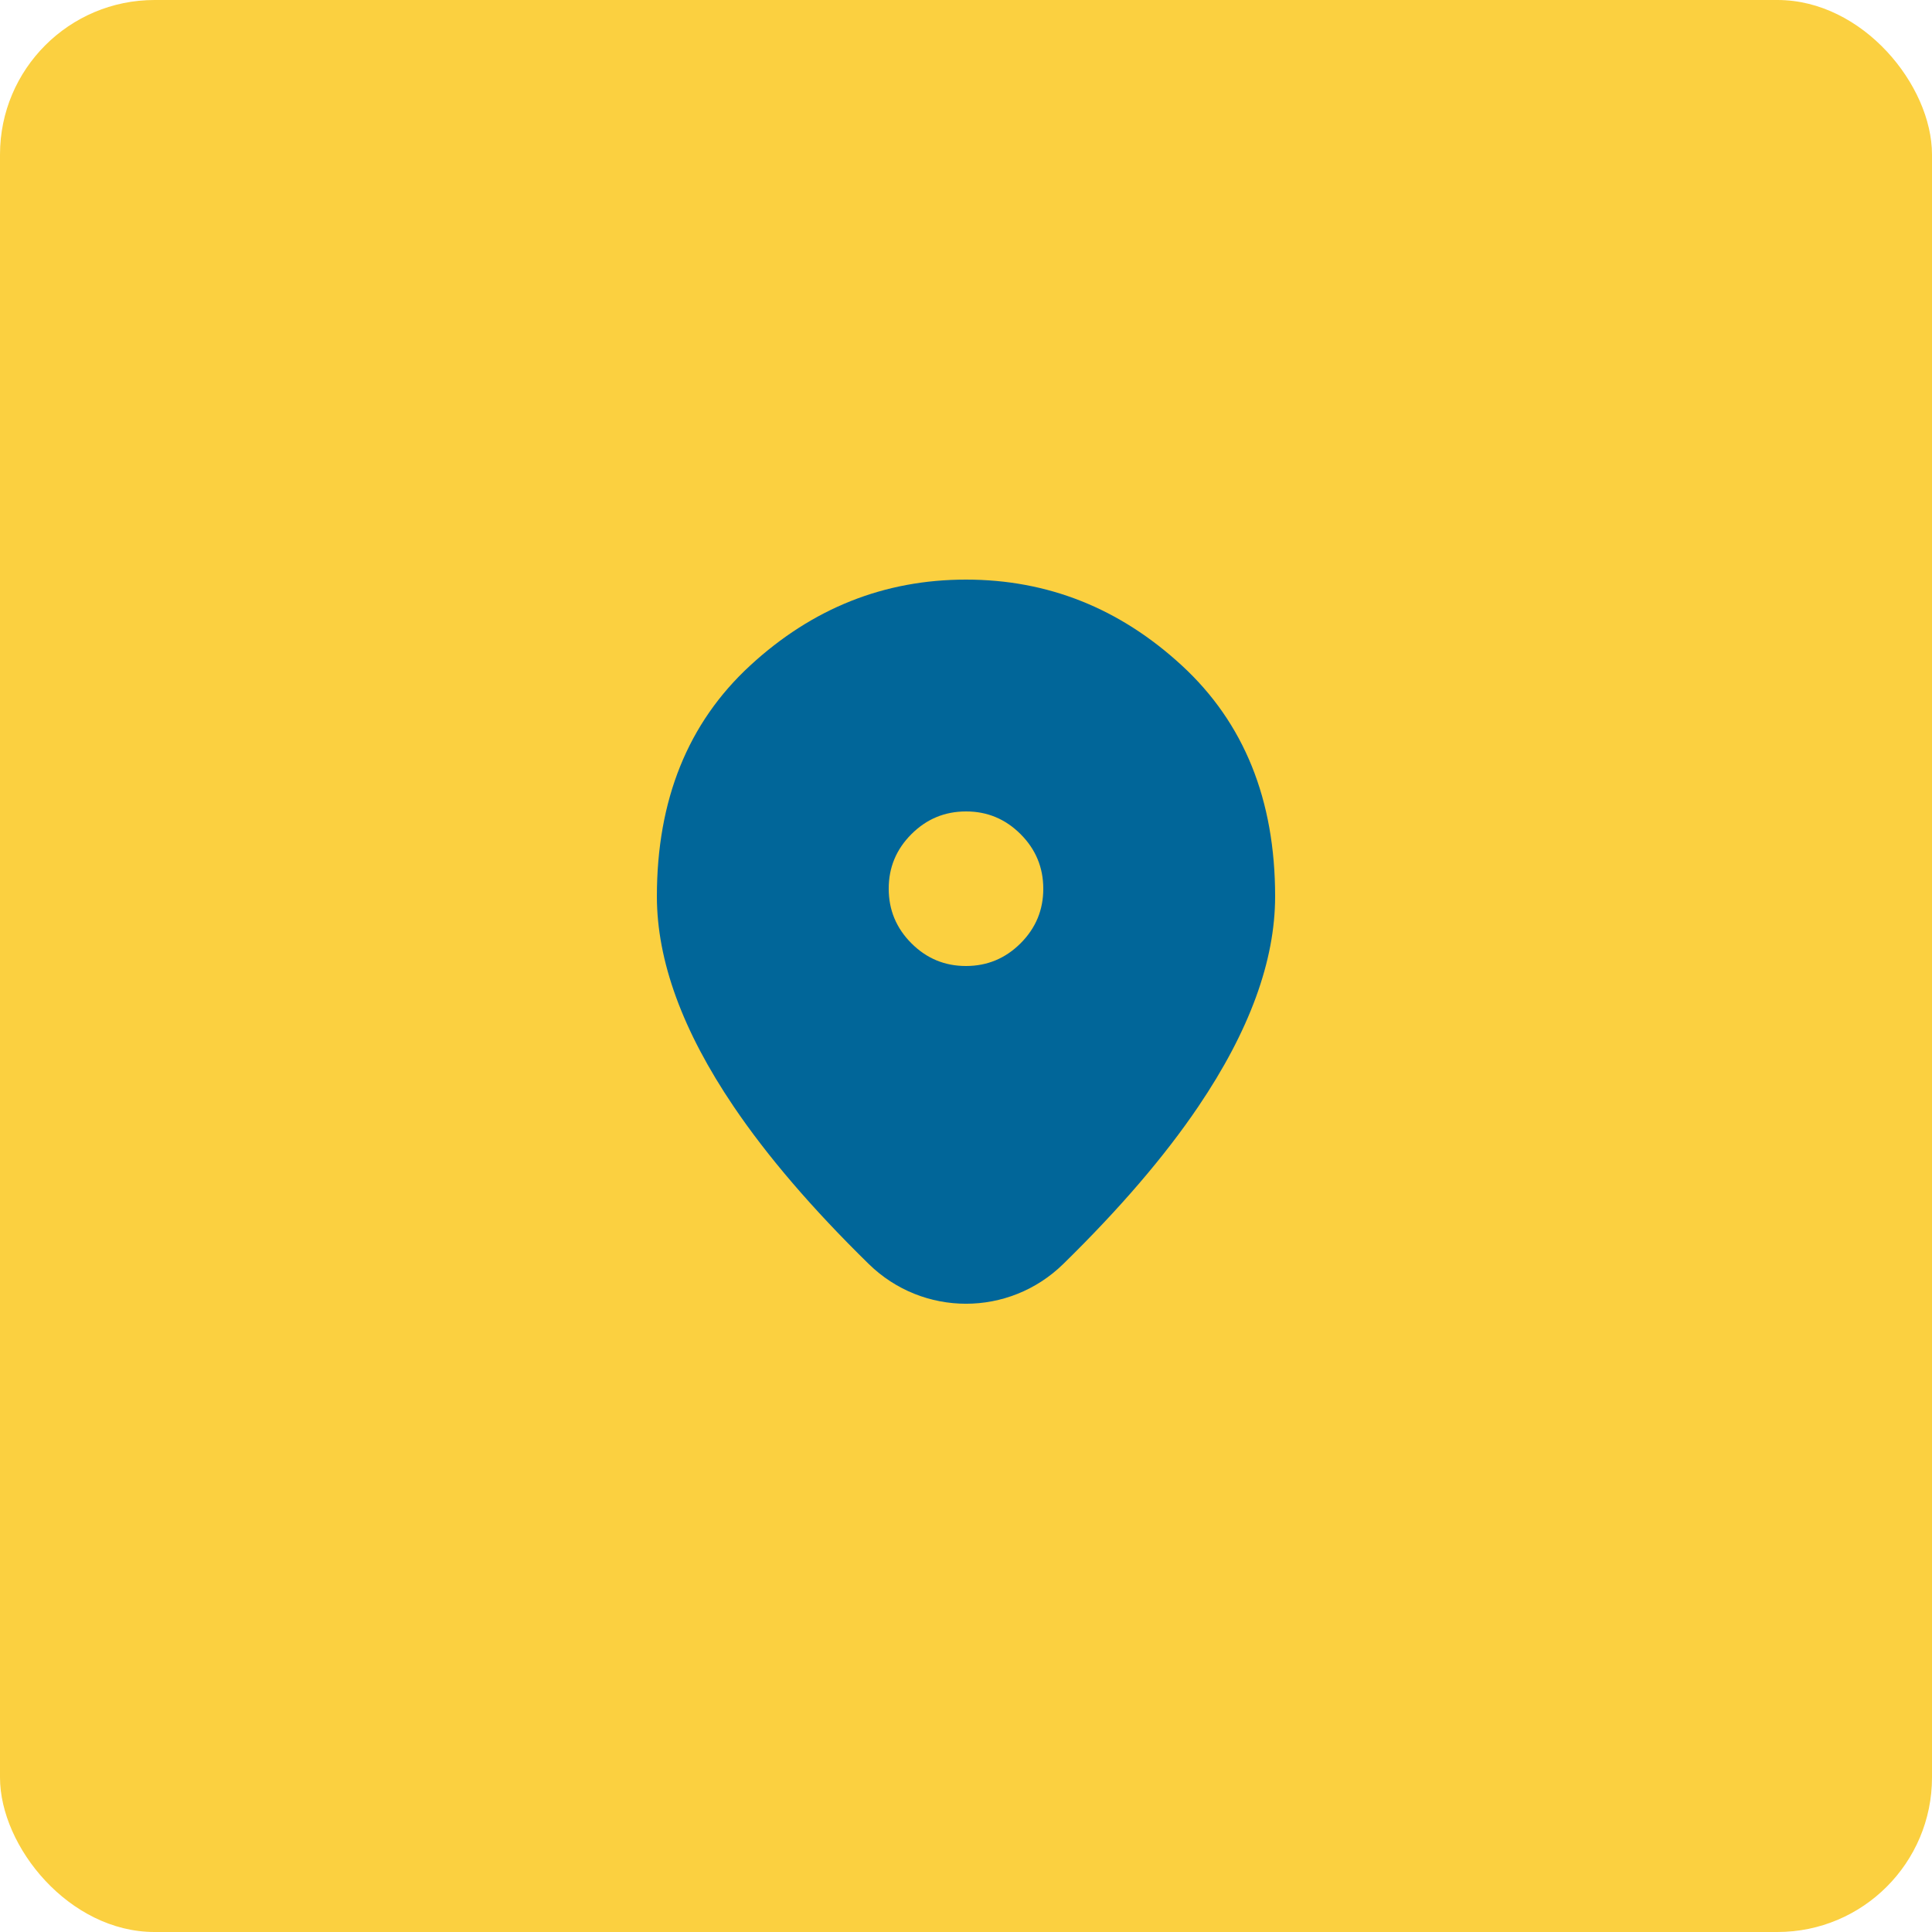 <svg width="50" height="50" viewBox="0 0 50 50" fill="none" xmlns="http://www.w3.org/2000/svg">
<rect width="50" height="50" rx="4" fill="#FBD040"/>
<path d="M25 25C25.55 25 26.021 24.804 26.413 24.412C26.805 24.02 27.001 23.549 27 23C27 22.45 26.804 21.979 26.412 21.587C26.02 21.195 25.549 20.999 25 21C24.45 21 23.979 21.196 23.587 21.588C23.195 21.98 22.999 22.451 23 23C23 23.55 23.196 24.021 23.588 24.413C23.98 24.805 24.451 25.001 25 25ZM27.518 32.711C26.116 34.084 23.884 34.084 22.482 32.711C21.024 31.283 19.859 29.925 18.988 28.638C17.663 26.68 17.001 24.867 17 23.2C17 20.7 17.804 18.708 19.413 17.225C21.022 15.742 22.884 15 25 15C27.117 15 28.979 15.742 30.588 17.225C32.197 18.708 33.001 20.7 33 23.2C33 24.867 32.337 26.679 31.012 28.638C30.141 29.926 28.976 31.283 27.518 32.711Z" fill="#016699"/>
</svg>
